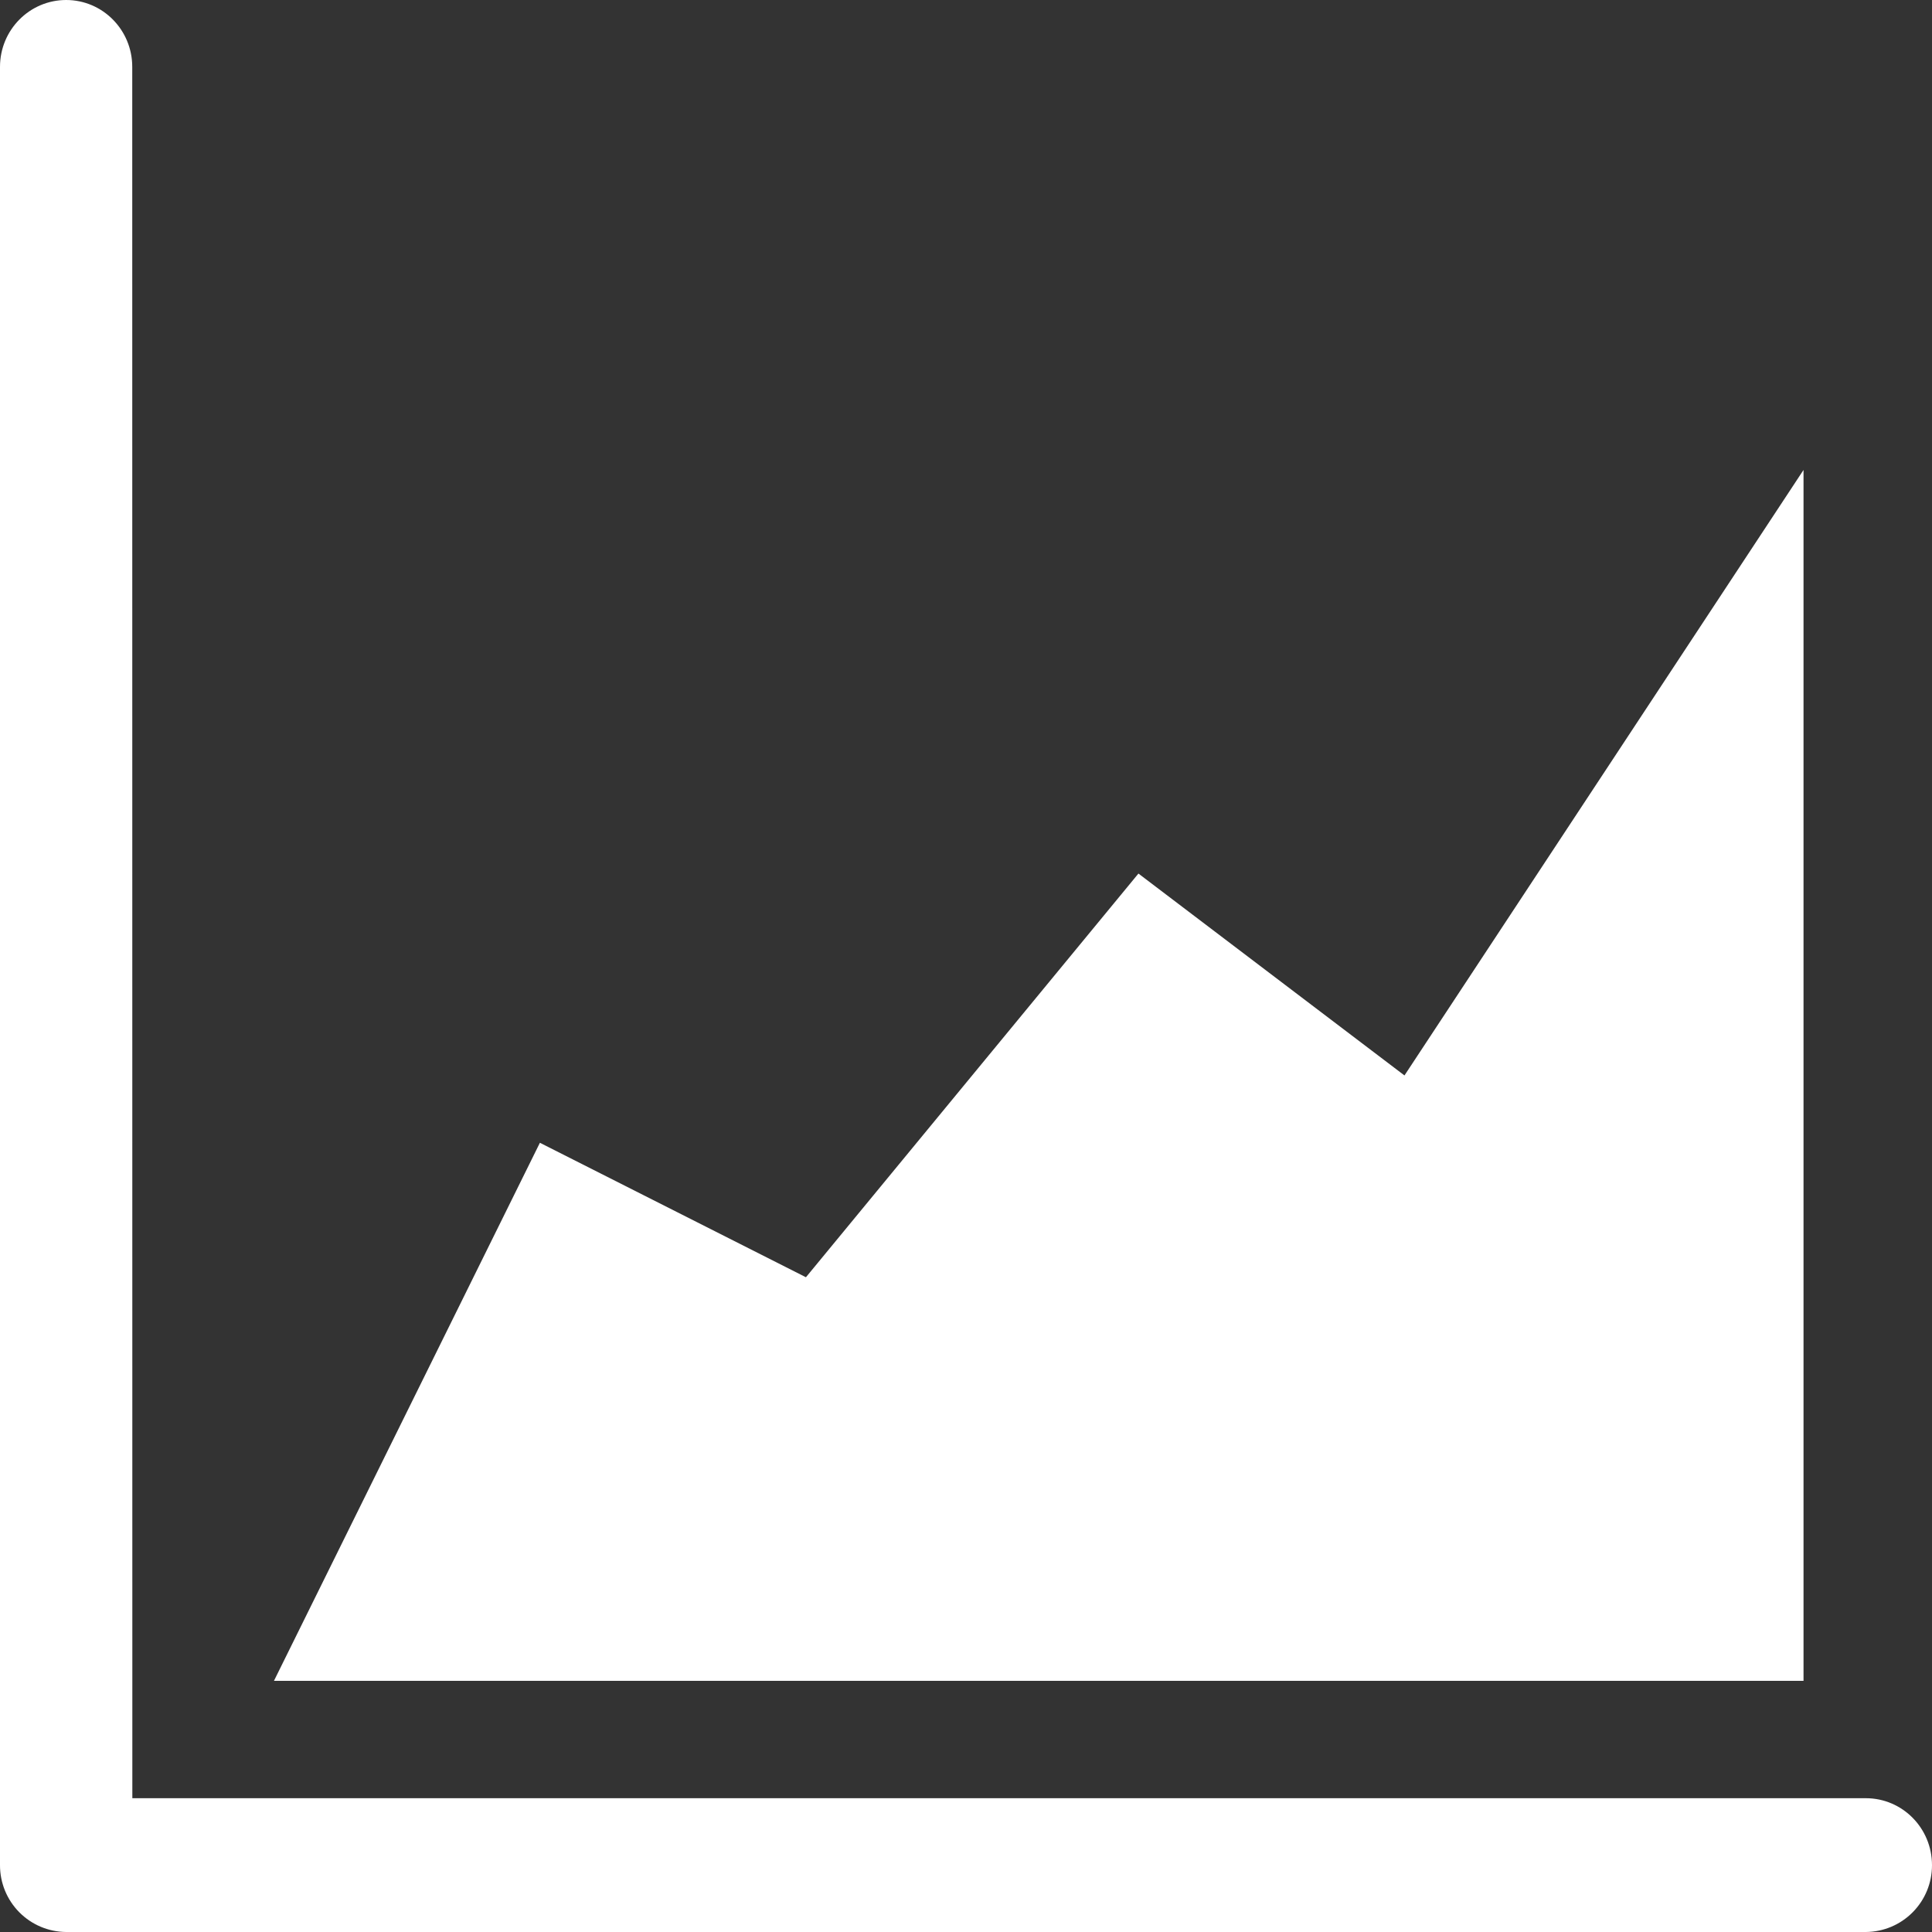 <svg width="80" height="80" viewBox="0 0 80 80" fill="none" xmlns="http://www.w3.org/2000/svg">
<rect x="0" y="0" width="80" height="80" fill="#333333" stroke="none"/>
<g id="uiw:pie-chart" clip-path="url(#clip0_442_534)">
<path id="Vector" d="M5.48 74.46H77.26C78.776 74.46 80 75.7 80 77.232C80.002 77.962 79.715 78.663 79.201 79.182C78.688 79.701 77.99 79.995 77.26 80H2.74C2.01 79.995 1.312 79.701 0.798 79.182C0.285 78.663 -0.002 77.962 1.18215e-05 77.232V2.768C1.18215e-05 1.24 1.224 0 2.74 0C4.252 0 5.476 1.24 5.476 2.768L5.48 74.46ZM11.344 69.6L22.356 47.32L33.372 52.888L47.14 36.172L58.156 44.532L74.68 19.46V69.6H11.344Z" fill="white"/>
</g>
<defs>
<clipPath id="clip0_442_534">
<rect width="80" height="80" fill="white"/>
</clipPath>
</defs>
</svg>
